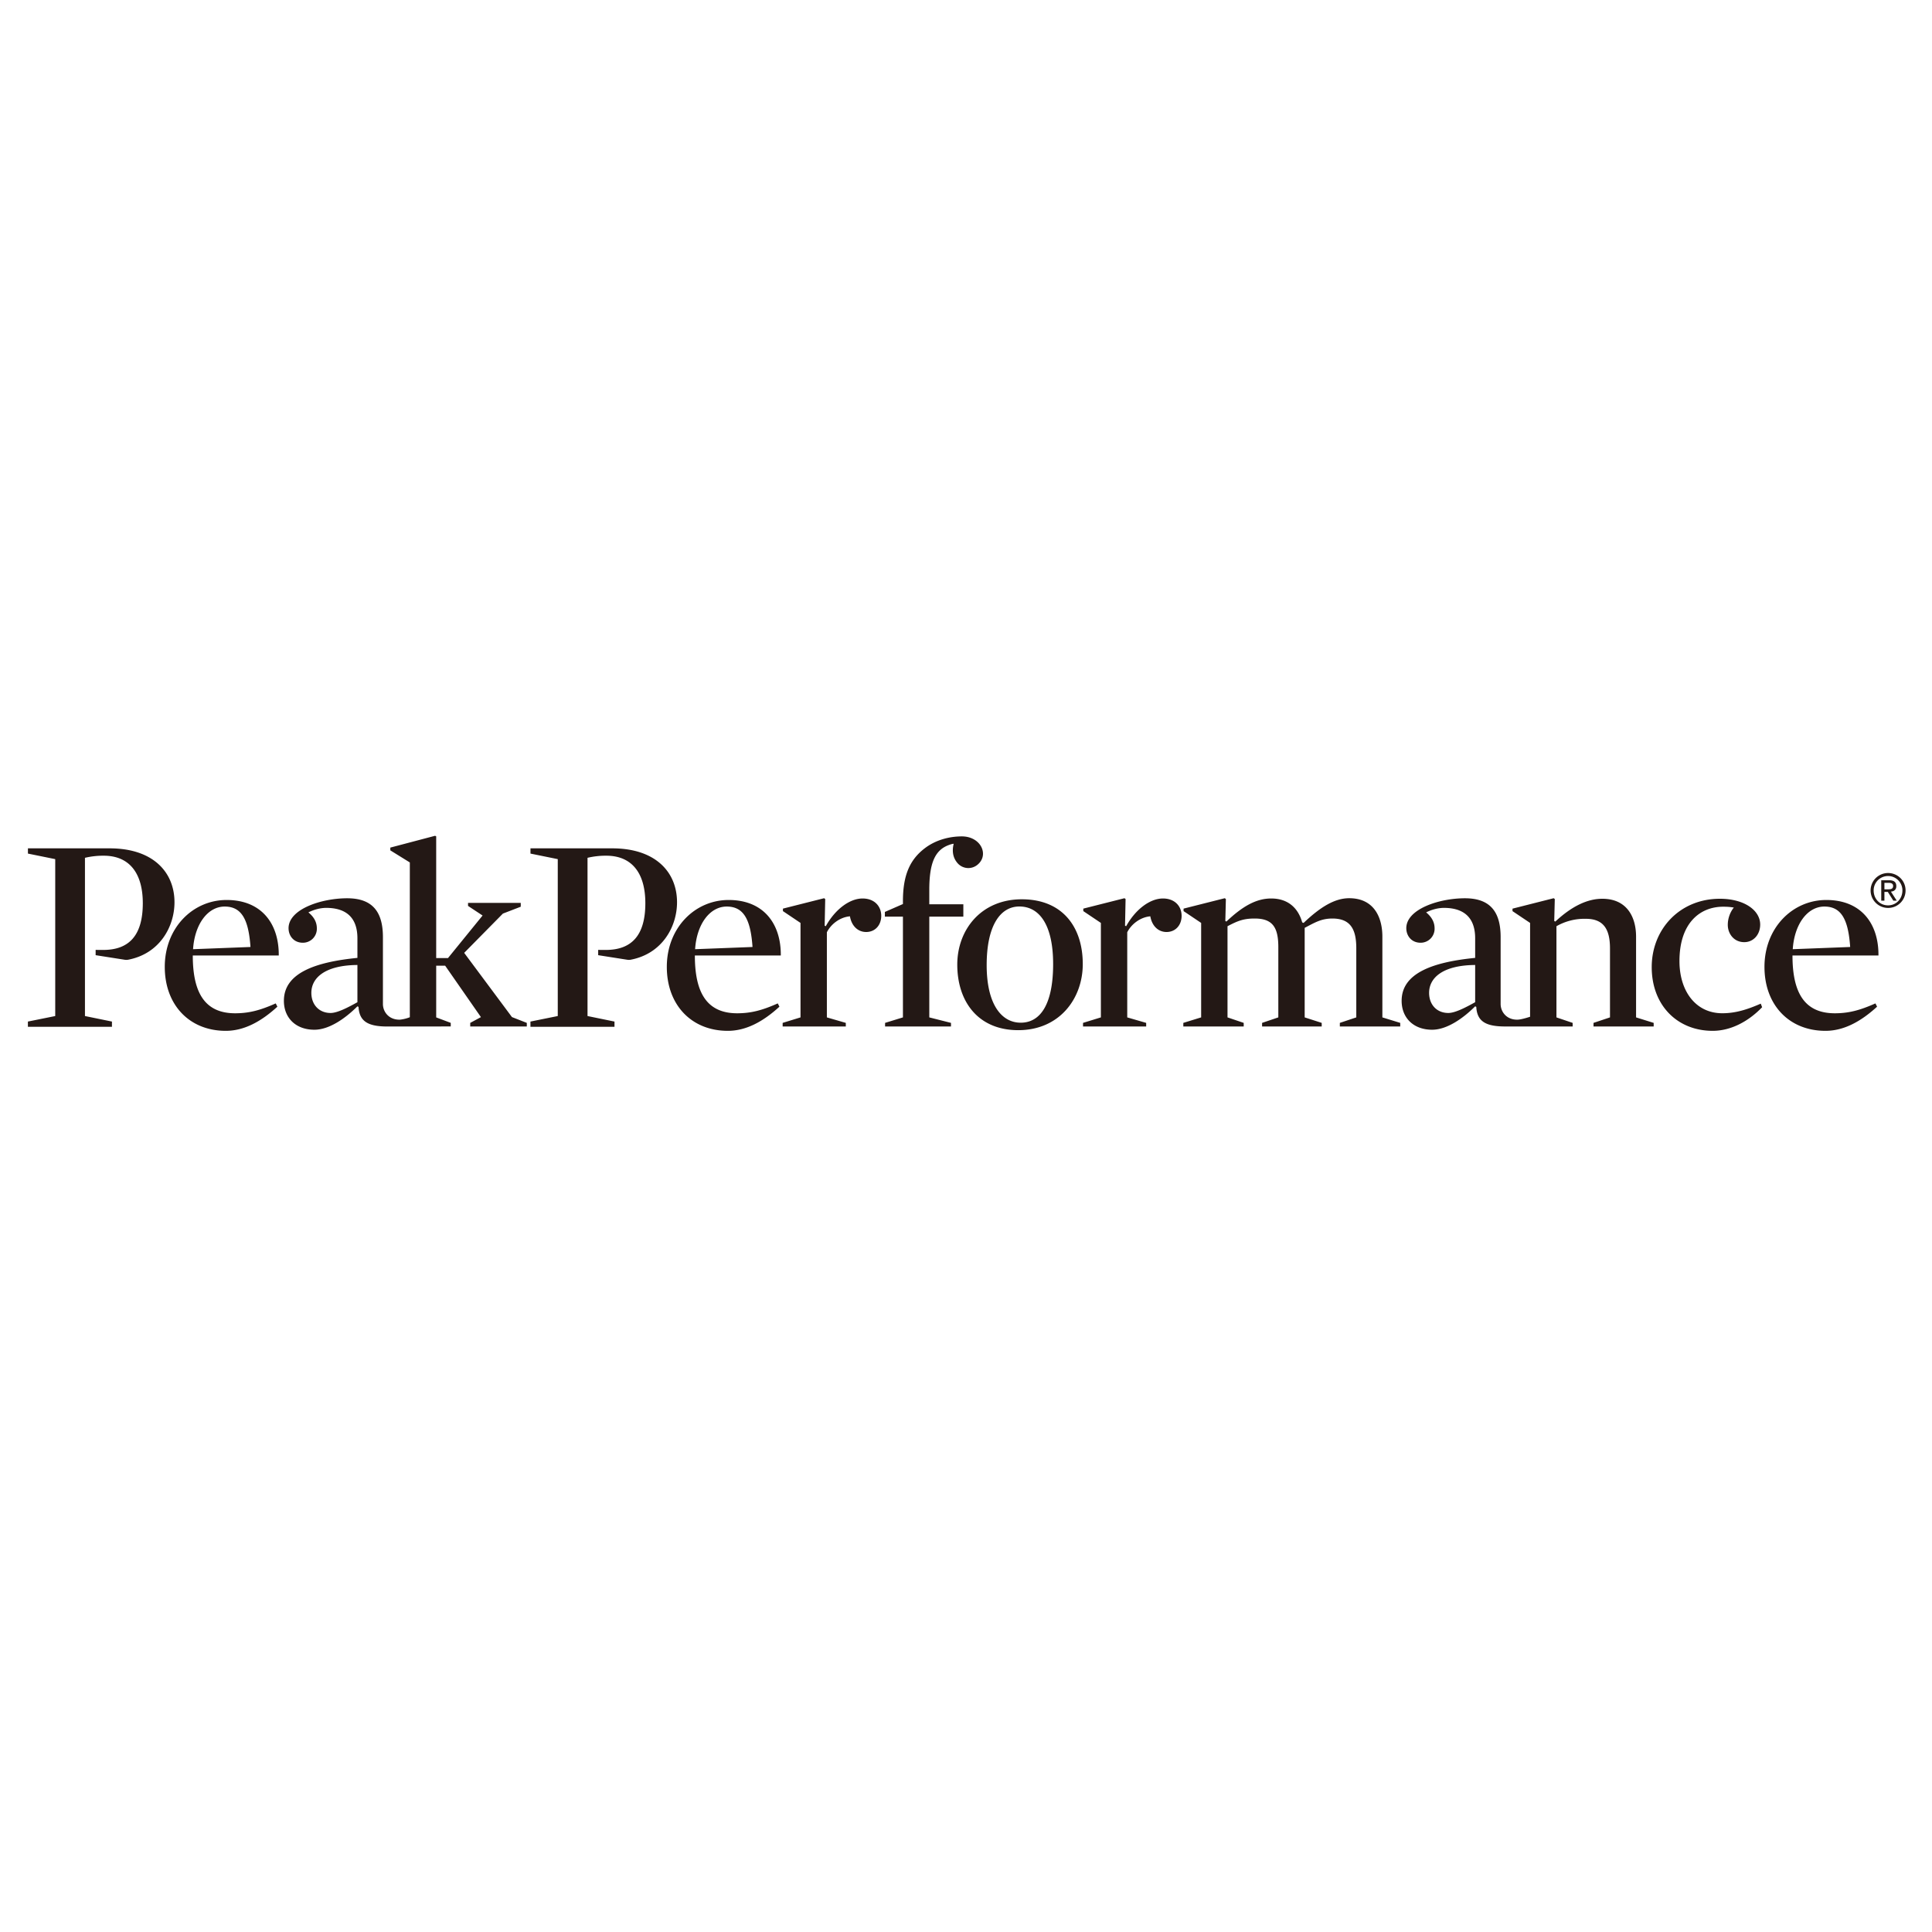 <svg xmlns="http://www.w3.org/2000/svg" xml:space="preserve" id="レイヤー_1" width="70" height="70" x="0" y="0" style="enable-background:new 0 0 70 70" version="1.1"><style>.st0{fill:#231815}</style><path d="M6.985 34.62c0 1.293.399 2.093 1.533 2.093.487 0 .895-.1 1.472-.358l.06.119c-.607.557-1.224.875-1.87.875-1.314 0-2.21-.935-2.21-2.318 0-1.413 1.015-2.423 2.24-2.423 1.273 0 1.9.867 1.89 2.011H6.984zm2.09-.309c-.068-1.012-.33-1.465-.935-1.465-.607 0-1.085.63-1.145 1.545l2.08-.08zM18.55 36.852l-1.732-2.328 1.403-1.423.647-.249v-.139h-1.91v.11l.527.348-1.253 1.541h-.428v-4.41l-.04-.02-1.622.428v.1l.707.438v5.608a1.403 1.403 0 0 1-.355.088c-.4.013-.62-.28-.62-.568v-2.423c0-.896-.36-1.407-1.294-1.407-.945 0-2.125.397-2.125 1.084 0 .279.19.527.518.527a.505.505 0 0 0 .507-.517c0-.2-.077-.394-.306-.583.215-.107.446-.163.644-.163.657 0 1.132.292 1.132 1.104v.708c-1.512.15-2.664.542-2.664 1.555 0 .616.428 1.048 1.105 1.048.537 0 1.121-.41 1.559-.848l.04.02c.03.517.33.711 1.048.711l2.293-.002v-.13l-.527-.198v-1.873h.325l1.296 1.863-.388.209v.13h2.05v-.13l-.537-.21zm-5.6-.54c-.338.188-.724.39-.972.39-.418 0-.697-.302-.697-.73 0-.537.485-.999 1.669-1.009v1.348zM64.945 34.62c0 1.293.398 2.093 1.533 2.093.487 0 .895-.1 1.472-.358l.06.119c-.607.557-1.224.875-1.87.875-1.314 0-2.21-.935-2.21-2.318 0-1.413 1.015-2.423 2.24-2.423 1.273 0 1.9.867 1.89 2.011h-3.115zm2.09-.309c-.068-1.012-.33-1.465-.935-1.465-.607 0-1.085.63-1.145 1.545l2.08-.08zM25.176 34.62c0 1.293.398 2.093 1.532 2.093.487 0 .895-.1 1.472-.358l.06.119c-.607.557-1.224.875-1.87.875-1.314 0-2.21-.935-2.21-2.318 0-1.413 1.016-2.423 2.24-2.423 1.273 0 1.9.867 1.89 2.011h-3.114zm2.089-.309c-.068-1.012-.33-1.465-.935-1.465-.607 0-1.085.63-1.145 1.545l2.08-.08zM31.382 33.768c-.299 0-.528-.22-.587-.568-.359.03-.687.28-.836.578v3.084l.686.199v.13h-2.288v-.13l.647-.199v-3.423l-.637-.428v-.09l1.492-.377.04.03-.02.965.04.02c.348-.627.876-1.005 1.333-1.005.438 0 .677.288.677.627 0 .338-.219.587-.547.587zM34.85 30.304c.287 0 .508.118.635.275.18.222.19.543-.072.755a.518.518 0 0 1-.739-.085c-.128-.159-.194-.38-.12-.677 0 0-.046-.004-.179.046-.498.183-.705.65-.705 1.626v.519h1.234v.448H33.67v3.651l.786.199v.13h-2.388v-.13l.647-.199v-3.651h-.654v-.17l.654-.286v-.103c0-.916.235-1.49.784-1.912.395-.305.893-.436 1.351-.436z" class="st0"/><path d="M36.893 37.325c-1.452 0-2.209-1.033-2.209-2.376 0-1.254.856-2.366 2.339-2.366 1.472 0 2.208 1.003 2.208 2.346 0 1.254-.846 2.396-2.338 2.396zm.04-4.481c-.696 0-1.184.702-1.184 2.125 0 1.403.527 2.085 1.234 2.085.726 0 1.174-.692 1.174-2.125 0-1.403-.488-2.085-1.224-2.085zM42.265 33.768c-.299 0-.527-.22-.587-.568-.358.03-.687.28-.836.578v3.084l.686.199v.13H39.24v-.13l.647-.199v-3.423l-.637-.428v-.09l1.492-.377.04.03-.02.965.04.02c.348-.627.876-1.005 1.333-1.005.438 0 .677.288.677.627 0 .338-.219.587-.547.587zM48.276 33.28c-.399 0-.627.14-1.005.338v3.244l.617.199v.13h-2.16v-.13l.588-.199v-2.547c0-.717-.209-1.035-.856-1.035-.398 0-.607.08-.985.279v3.303l.587.199v.13h-2.188v-.13l.646-.199v-3.423l-.637-.428v-.09l1.493-.377.04.03-.02.795.04.02c.587-.557 1.084-.835 1.621-.835.657 0 .995.398 1.124.866l.05.02c.587-.558 1.114-.896 1.652-.896.895 0 1.203.686 1.203 1.393v2.925l.647.199v.13h-2.188v-.13l.596-.199v-2.507c0-.697-.219-1.075-.865-1.075zM59.278 36.862v-2.925c0-.707-.328-1.373-1.223-1.373-.538 0-1.105.268-1.702.826l-.04-.02.02-.796-.04-.03-1.492.378v.09l.637.427v3.4l-.004.002v-.001s-.294.099-.443.104c-.4.013-.62-.28-.62-.568v-2.423c0-.896-.36-1.407-1.293-1.407-.946 0-2.125.397-2.125 1.084 0 .278.19.527.517.527a.505.505 0 0 0 .508-.517c0-.2-.078-.394-.306-.583.214-.107.445-.163.644-.163.657 0 1.132.292 1.132 1.104v.708c-1.513.15-2.664.542-2.664 1.555 0 .616.428 1.048 1.104 1.048.537 0 1.122-.41 1.56-.848l.04.02c.03.517.329.71 1.048.71h2.444v-.13l-.587-.199v-3.303a2.046 2.046 0 0 1 1.065-.269c.636 0 .875.368.875 1.074v2.498l-.597.199v.13h2.18v-.13l-.638-.199zm-5.83-.55c-.339.188-.724.39-.973.39-.418 0-.696-.302-.696-.73 0-.537.485-.999 1.669-1.009v1.348zM63.198 34.136c-.378 0-.597-.309-.597-.627 0-.24.09-.468.219-.627-.13-.02-.219-.03-.388-.03-.826 0-1.582.578-1.582 1.97 0 1.085.587 1.89 1.552 1.89.487 0 .916-.139 1.394-.348l.049.13c-.498.517-1.135.855-1.791.855-1.283 0-2.209-.925-2.209-2.308 0-1.383 1.025-2.477 2.468-2.477.885 0 1.462.418 1.462.935 0 .358-.239.637-.577.637zM68.408 31.631c.345 0 .634.273.634.63a.63.63 0 0 1-.634.635.632.632 0 1 1 0-1.265zm0 1.172c.292 0 .52-.233.52-.542a.52.52 0 1 0-1.042 0c0 .31.226.542.522.542zm-.247-.91h.286c.176 0 .26.07.26.212 0 .134-.086.19-.196.2l.212.328h-.124l-.2-.318h-.123v.318h-.115v-.74zm.115.329h.12c.101 0 .195-.005.195-.122 0-.098-.085-.113-.163-.113h-.152v.235zM3.974 30.737H1.012v.19l.989.201v5.685l-.99.2v.19h3.045v-.19l-.978-.2V31.08a2.85 2.85 0 0 1 .682-.076c.912 0 1.414.613 1.414 1.721 0 1.161-.492 1.693-1.435 1.693-.052 0-.174 0-.274-.002v.192l1.051.165a.398.398 0 0 0 .118.001c1.154-.215 1.688-1.203 1.688-2.082 0-1.095-.78-1.955-2.348-1.955zM22.183 30.737H19.22v.19l.989.201v5.685l-.99.2v.19h3.045v-.19l-.977-.2V31.08a2.85 2.85 0 0 1 .681-.076c.913 0 1.414.613 1.414 1.721 0 1.161-.492 1.693-1.435 1.693-.052 0-.173 0-.274-.002v.192l1.052.165a.398.398 0 0 0 .117.001c1.154-.215 1.688-1.203 1.688-2.082 0-1.095-.779-1.955-2.347-1.955z" class="st0"/></svg>